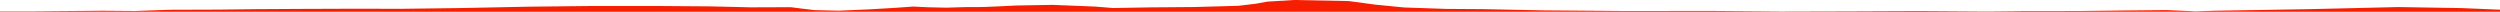 <?xml version="1.0" encoding="iso-8859-1"?>
<!DOCTYPE svg PUBLIC "-//W3C//DTD SVG 1.0//EN"
"http://www.w3.org/TR/2001/
REC-SVG-20010904/DTD/svg10.dtd">

<svg viewBox="0 0 47104.587 220.729" preserveAspectRatio="none" xmlns="http://www.w3.org/2000/svg" xmlns:xlink="http://www.w3.org/1999/xlink">
  <polygon points="0,220.729 0,213.6  592.964,213.6 1929.098,202.467 2546.327,207.108 3195.529,184.161 4121.883,181.066 4821.05,172.675 5652.558,167.856 6502.869,164.894 7603.221,165.412 8652.729,152.009 9967.741,125.835 11115.486,113.313 12426.169,113.199 13375.111,120.131 14145.755,137.968 14898.929,135.317 15132.308,164.813 15347.039,190.796 15799.933,201.312 16382.008,176.264 16881.411,146.52 17208.809,123.496 17471.402,136.334 17828.149,144.361 18177.795,133.878 18520.882,132.314 18786.972,121.329 19160.77,103.394 19832.024,91.686 20634.584,123.921 20972.608,150.961 21674.408,138.801 22494.557,132.506 23330.532,109.561 23662.181,70.143 23874.306,31.129 24381.429,0 25414.133,20.222 25914.254,87.358 26451.586,140.459 27242.641,167.495 27962.075,172.625 29072.693,195.177 30652.461,207.743 32194.013,205.568 33546.1,215.627 34859.782,212.177 36152.061,206.776 37443.141,215.408 38091.51,209.009 39195.81,207.512 40069.683,197.109 40824.627,190.419 41370.407,213.267 41729.433,202.295 42593.683,187.876 43533.374,171.96 44045.198,160.027 45187.326,132.868 46384.477,152.508 47104.587,182.657  47104.587,220.729" style="fill:#f61e00;stroke-width:1" />
</svg>